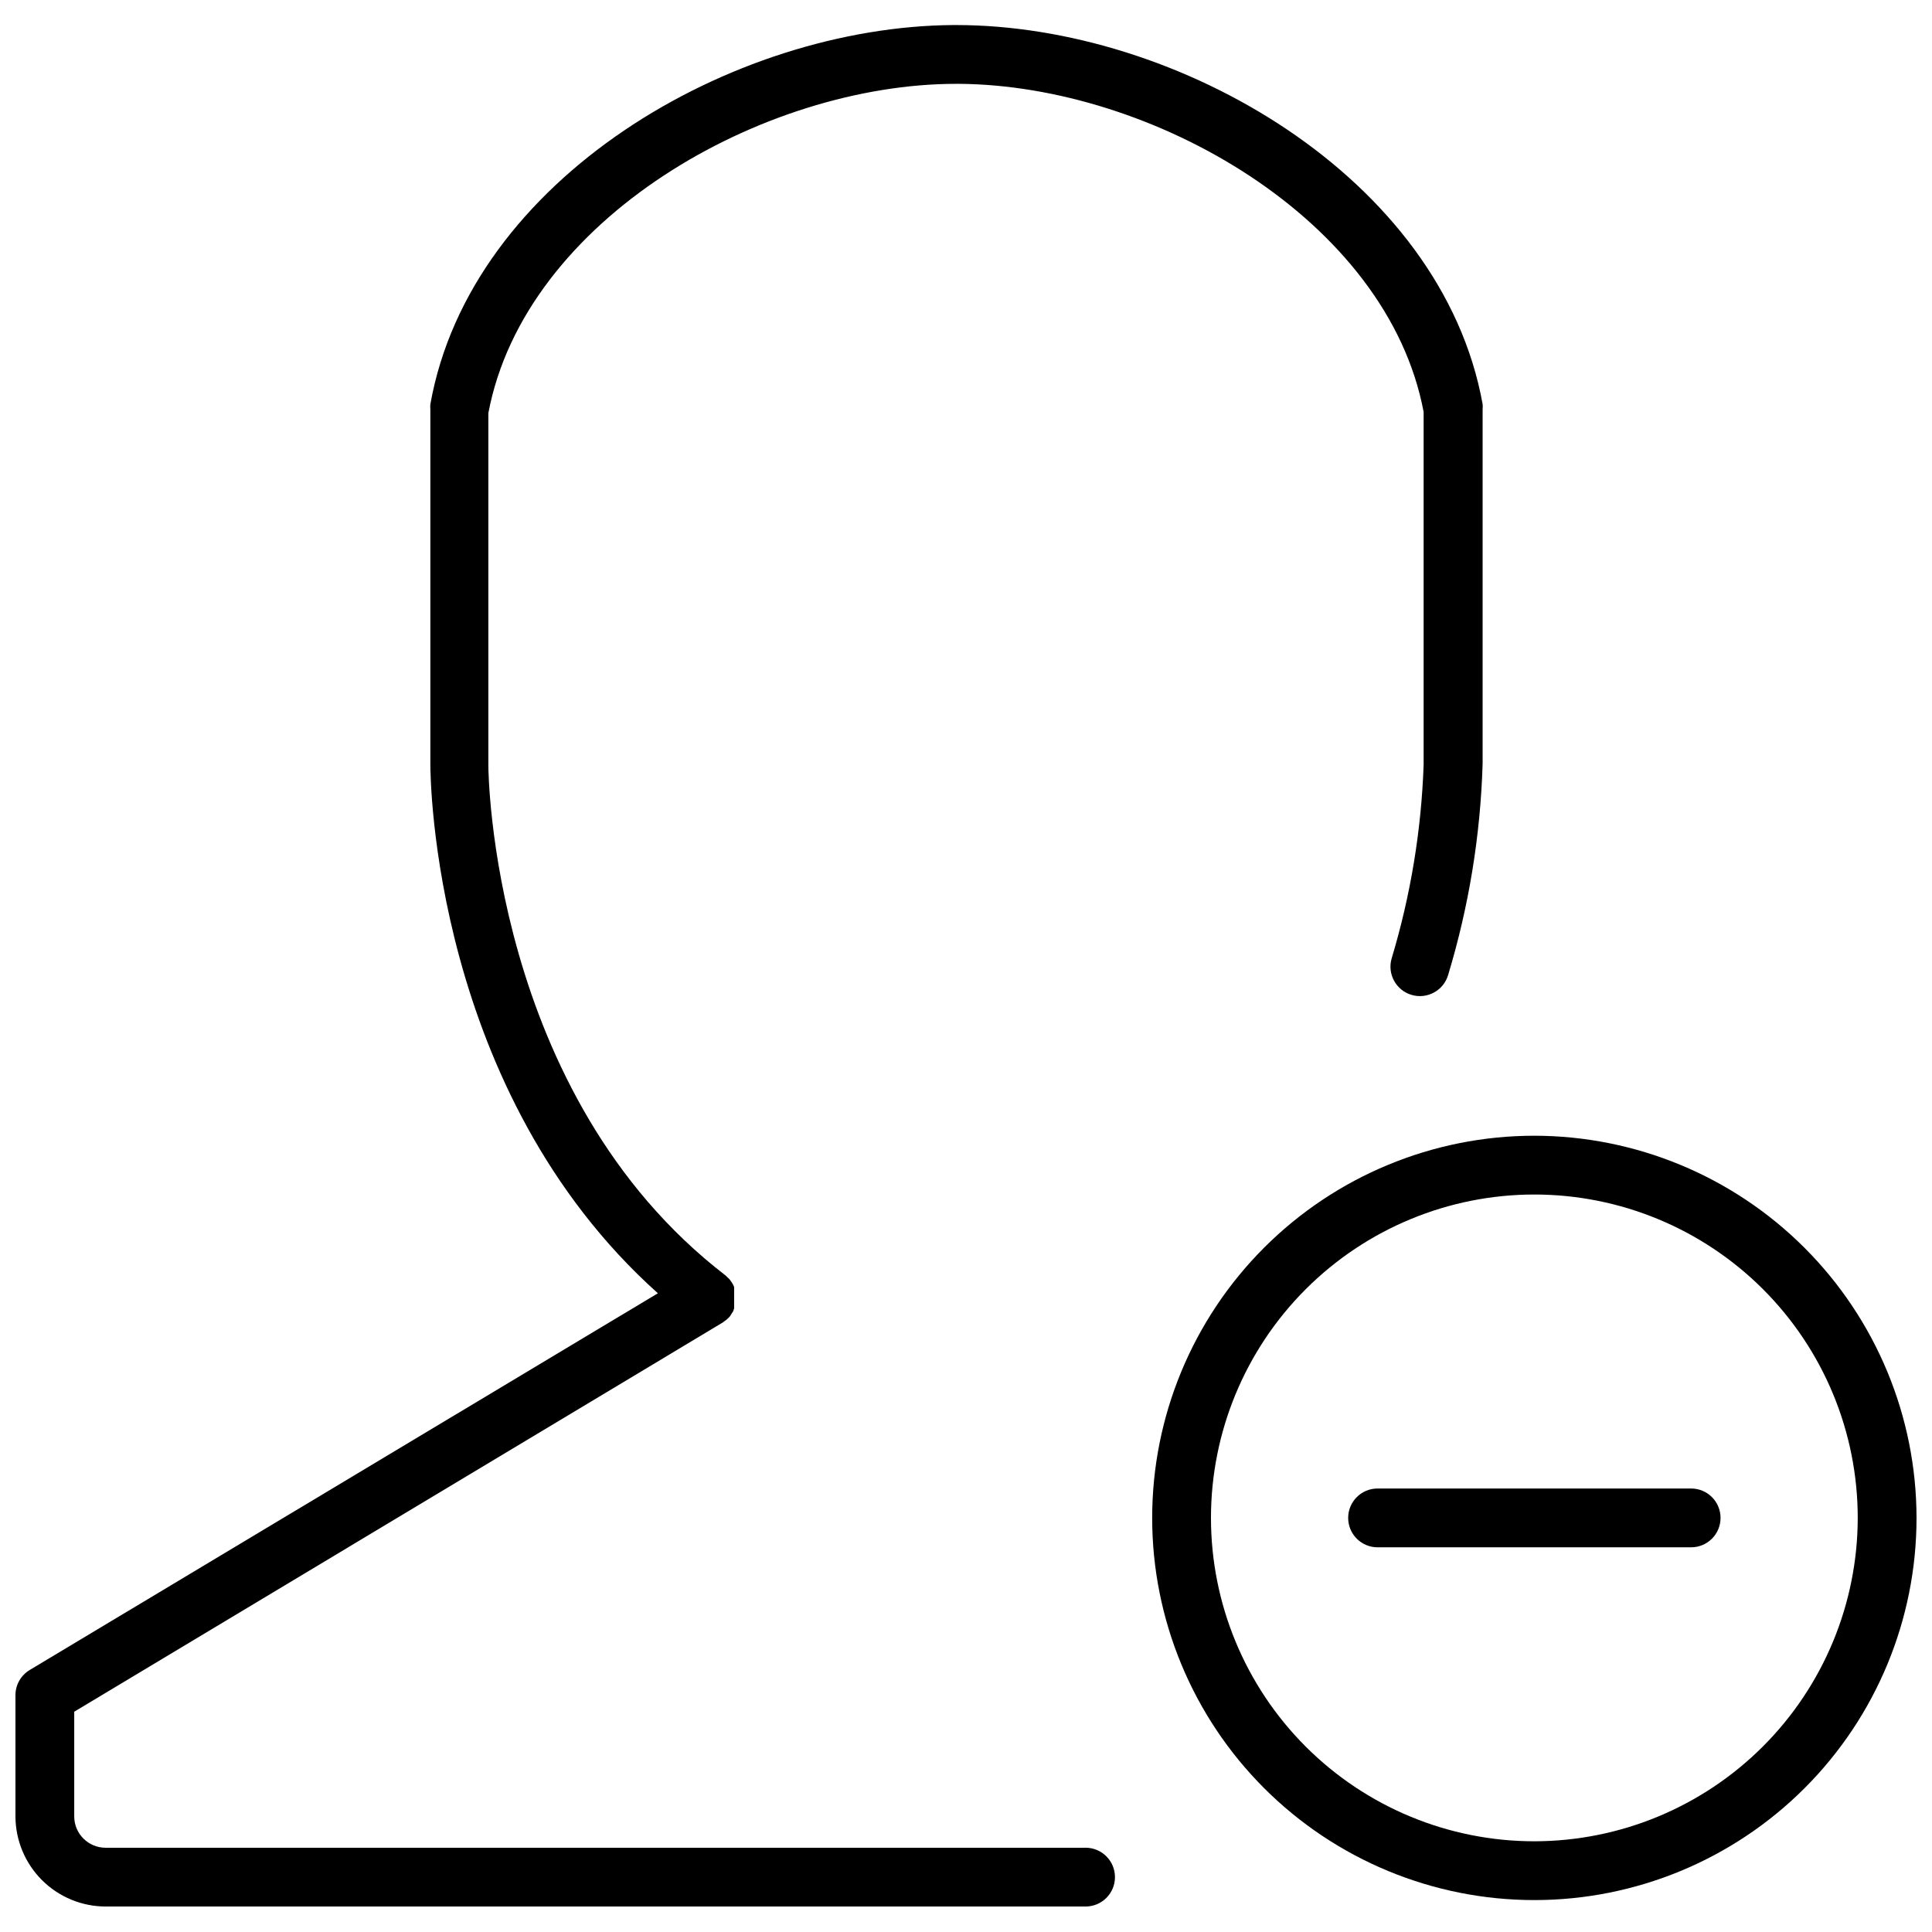 <?xml version="1.0" encoding="UTF-8"?>
<!-- The Best Svg Icon site in the world: iconSvg.co, Visit us! https://iconsvg.co -->
<svg width="800px" height="800px" version="1.1" viewBox="144 144 512 512" xmlns="http://www.w3.org/2000/svg">
 <defs>
  <clipPath id="b">
   <path d="m148.09 150h388.91v500h-388.91z"/>
  </clipPath>
  <clipPath id="a">
   <path d="m449 444h202.9v204h-202.9z"/>
  </clipPath>
 </defs>
 <g clip-path="url(#b)">
  <path d="m431.42 633.67h-259.44c-4.566 0-8.281-3.688-8.309-8.258v-27.789l171.87-103.15 0.469-0.363 0.57-0.414v-0.004c0.316-0.27 0.613-0.562 0.883-0.883 0.188-0.266 0.363-0.543 0.52-0.828l0.312-0.469h-0.004c0.102-0.254 0.188-0.516 0.262-0.781v-0.676-0.727-0.727c0.016-0.277 0.016-0.555 0-0.828v-0.676c0.012-0.242 0.012-0.484 0-0.727 0.012-0.242 0.012-0.488 0-0.73v-0.57c-0.121-0.301-0.258-0.598-0.414-0.883l-0.312-0.469-0.52-0.727-0.676-0.625-0.363-0.363c-62.328-47.941-62.848-134.21-62.848-135.04v-93.492c9.715-51.52 72.922-87.254 123.98-87.254h0.777c51.16 0.367 113.49 35.945 123.1 86.949v93.492-0.004c-0.605 17.398-3.453 34.645-8.469 51.316-1.219 4.133 1.145 8.469 5.273 9.688 4.129 1.219 8.469-1.141 9.688-5.273 5.496-18.16 8.566-36.969 9.141-55.938v-94.008c0.039-0.453 0.039-0.902 0-1.352-10.855-60.094-80.816-100.45-139.51-100.45h-0.832c-58.484 0.414-127.88 40.668-138.52 100.5-0.039 0.449-0.039 0.902 0 1.352v94.012c0 3.688 0.676 86.844 60.301 140.23l-166.46 99.824c-2.34 1.402-3.781 3.922-3.793 6.648v32.203c0.027 6.324 2.555 12.379 7.031 16.848 4.477 4.465 10.539 6.981 16.859 6.992h259.7c4.305 0 7.793-3.488 7.793-7.789 0-4.305-3.488-7.793-7.793-7.793z"/>
 </g>
 <g clip-path="url(#a)">
  <path d="m550.62 444.98c-26.859 0-52.621 10.672-71.617 29.664-18.992 18.996-29.664 44.758-29.664 71.617 0 26.863 10.672 52.625 29.664 71.617 18.996 18.996 44.758 29.664 71.617 29.664 26.863 0 52.625-10.668 71.617-29.664 18.996-18.992 29.664-44.754 29.664-71.617-0.027-26.852-10.707-52.598-29.695-71.586s-44.73-29.668-71.586-29.695zm0 186.98c-22.727 0-44.527-9.027-60.598-25.098-16.07-16.074-25.102-37.871-25.102-60.602 0-22.727 9.031-44.527 25.102-60.598 16.07-16.07 37.871-25.102 60.598-25.102 22.73 0 44.527 9.031 60.602 25.102 16.07 16.07 25.098 37.871 25.098 60.598-0.027 22.723-9.062 44.504-25.129 60.57s-37.848 25.102-60.57 25.129z"/>
 </g>
 <path d="m592.17 538.47h-83.102c-4.301 0-7.789 3.488-7.789 7.789 0 4.305 3.488 7.793 7.789 7.793h83.102c4.305 0 7.793-3.488 7.793-7.793 0-4.301-3.488-7.789-7.793-7.789z"/>
</svg>